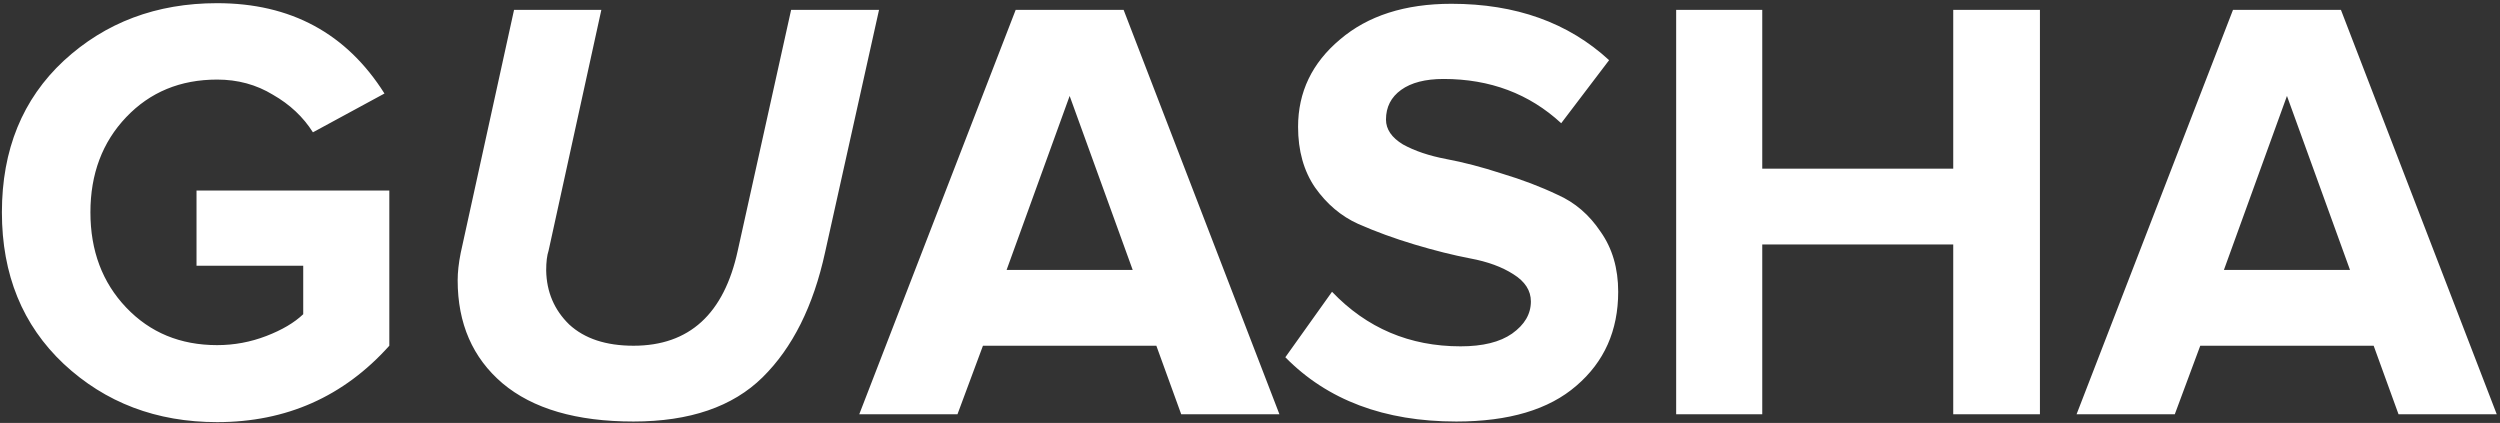 <?xml version="1.0" encoding="UTF-8"?> <svg xmlns="http://www.w3.org/2000/svg" width="668" height="113" viewBox="0 0 668 113" fill="none"><rect x="0" y="0" width="668" height="113" fill="#333333" stroke="none"/> <path d="M58.018 112.792C41.818 112.792 28.156 107.608 17.032 97.24C6.016 86.871 0.508 73.371 0.508 56.739C0.508 39.999 6.016 26.5 17.032 16.239C28.156 5.98 41.818 0.85 58.018 0.85C77.674 0.85 92.578 8.896 102.73 24.988L83.614 35.355C81.022 31.252 77.458 27.904 72.922 25.311C68.494 22.611 63.526 21.262 58.018 21.262C48.19 21.262 40.09 24.61 33.718 31.305C27.346 38.002 24.16 46.48 24.16 56.739C24.16 66.999 27.346 75.478 33.718 82.174C40.09 88.87 48.19 92.218 58.018 92.218C62.554 92.218 66.928 91.407 71.14 89.787C75.352 88.168 78.646 86.224 81.022 83.956V70.996H52.51V50.907H104.026V92.379C91.822 105.988 76.486 112.792 58.018 112.792ZM169.268 112.63C154.04 112.63 142.376 109.228 134.276 102.424C126.284 95.62 122.288 86.439 122.288 74.883C122.288 72.724 122.558 70.293 123.098 67.594L137.354 2.632H160.682L146.588 66.945C146.156 68.242 145.94 70.023 145.94 72.291C146.048 78.016 148.1 82.822 152.096 86.71C156.2 90.49 161.924 92.379 169.268 92.379C184.172 92.379 193.46 83.901 197.132 66.945L211.388 2.632H234.878L220.46 67.431C217.328 81.796 211.766 92.919 203.774 100.804C195.782 108.688 184.28 112.63 169.268 112.63ZM341.862 110.686H315.618L308.976 92.379H262.644L255.84 110.686H229.596L271.392 2.632H300.228L341.862 110.686ZM302.658 72.129L285.81 25.636L268.962 72.129H302.658ZM389.127 112.63C369.903 112.63 354.675 106.906 343.443 95.457L355.917 77.962C365.205 87.681 376.653 92.541 390.261 92.541C396.201 92.541 400.791 91.407 404.031 89.139C407.379 86.763 409.053 83.901 409.053 80.553C409.053 77.638 407.487 75.207 404.355 73.263C401.331 71.32 397.497 69.915 392.853 69.052C388.317 68.188 383.349 66.945 377.949 65.326C372.549 63.706 367.527 61.87 362.883 59.818C358.347 57.766 354.513 54.526 351.381 50.097C348.357 45.669 346.845 40.27 346.845 33.898C346.845 24.61 350.571 16.834 358.023 10.569C365.475 4.198 375.411 1.012 387.831 1.012C405.003 1.012 419.043 6.034 429.951 16.078L417.153 32.925C408.621 25.041 398.145 21.099 385.725 21.099C380.865 21.099 377.085 22.072 374.385 24.015C371.685 25.959 370.335 28.605 370.335 31.953C370.335 34.545 371.847 36.76 374.871 38.596C378.003 40.324 381.837 41.62 386.373 42.483C391.017 43.347 395.985 44.644 401.277 46.371C406.677 47.992 411.645 49.882 416.181 52.041C420.825 54.093 424.659 57.388 427.683 61.923C430.815 66.352 432.381 71.698 432.381 77.962C432.381 88.329 428.655 96.7 421.203 103.072C413.859 109.444 403.167 112.63 389.127 112.63ZM545.07 110.686H521.904V65.326H470.874V110.686H447.87V2.632H470.874V45.075H521.904V2.632H545.07V110.686ZM667.128 110.686H640.884L634.242 92.379H587.91L581.106 110.686H554.862L596.658 2.632H625.494L667.128 110.686ZM627.924 72.129L611.076 25.636L594.228 72.129H627.924Z" fill="white"></path> </svg> 